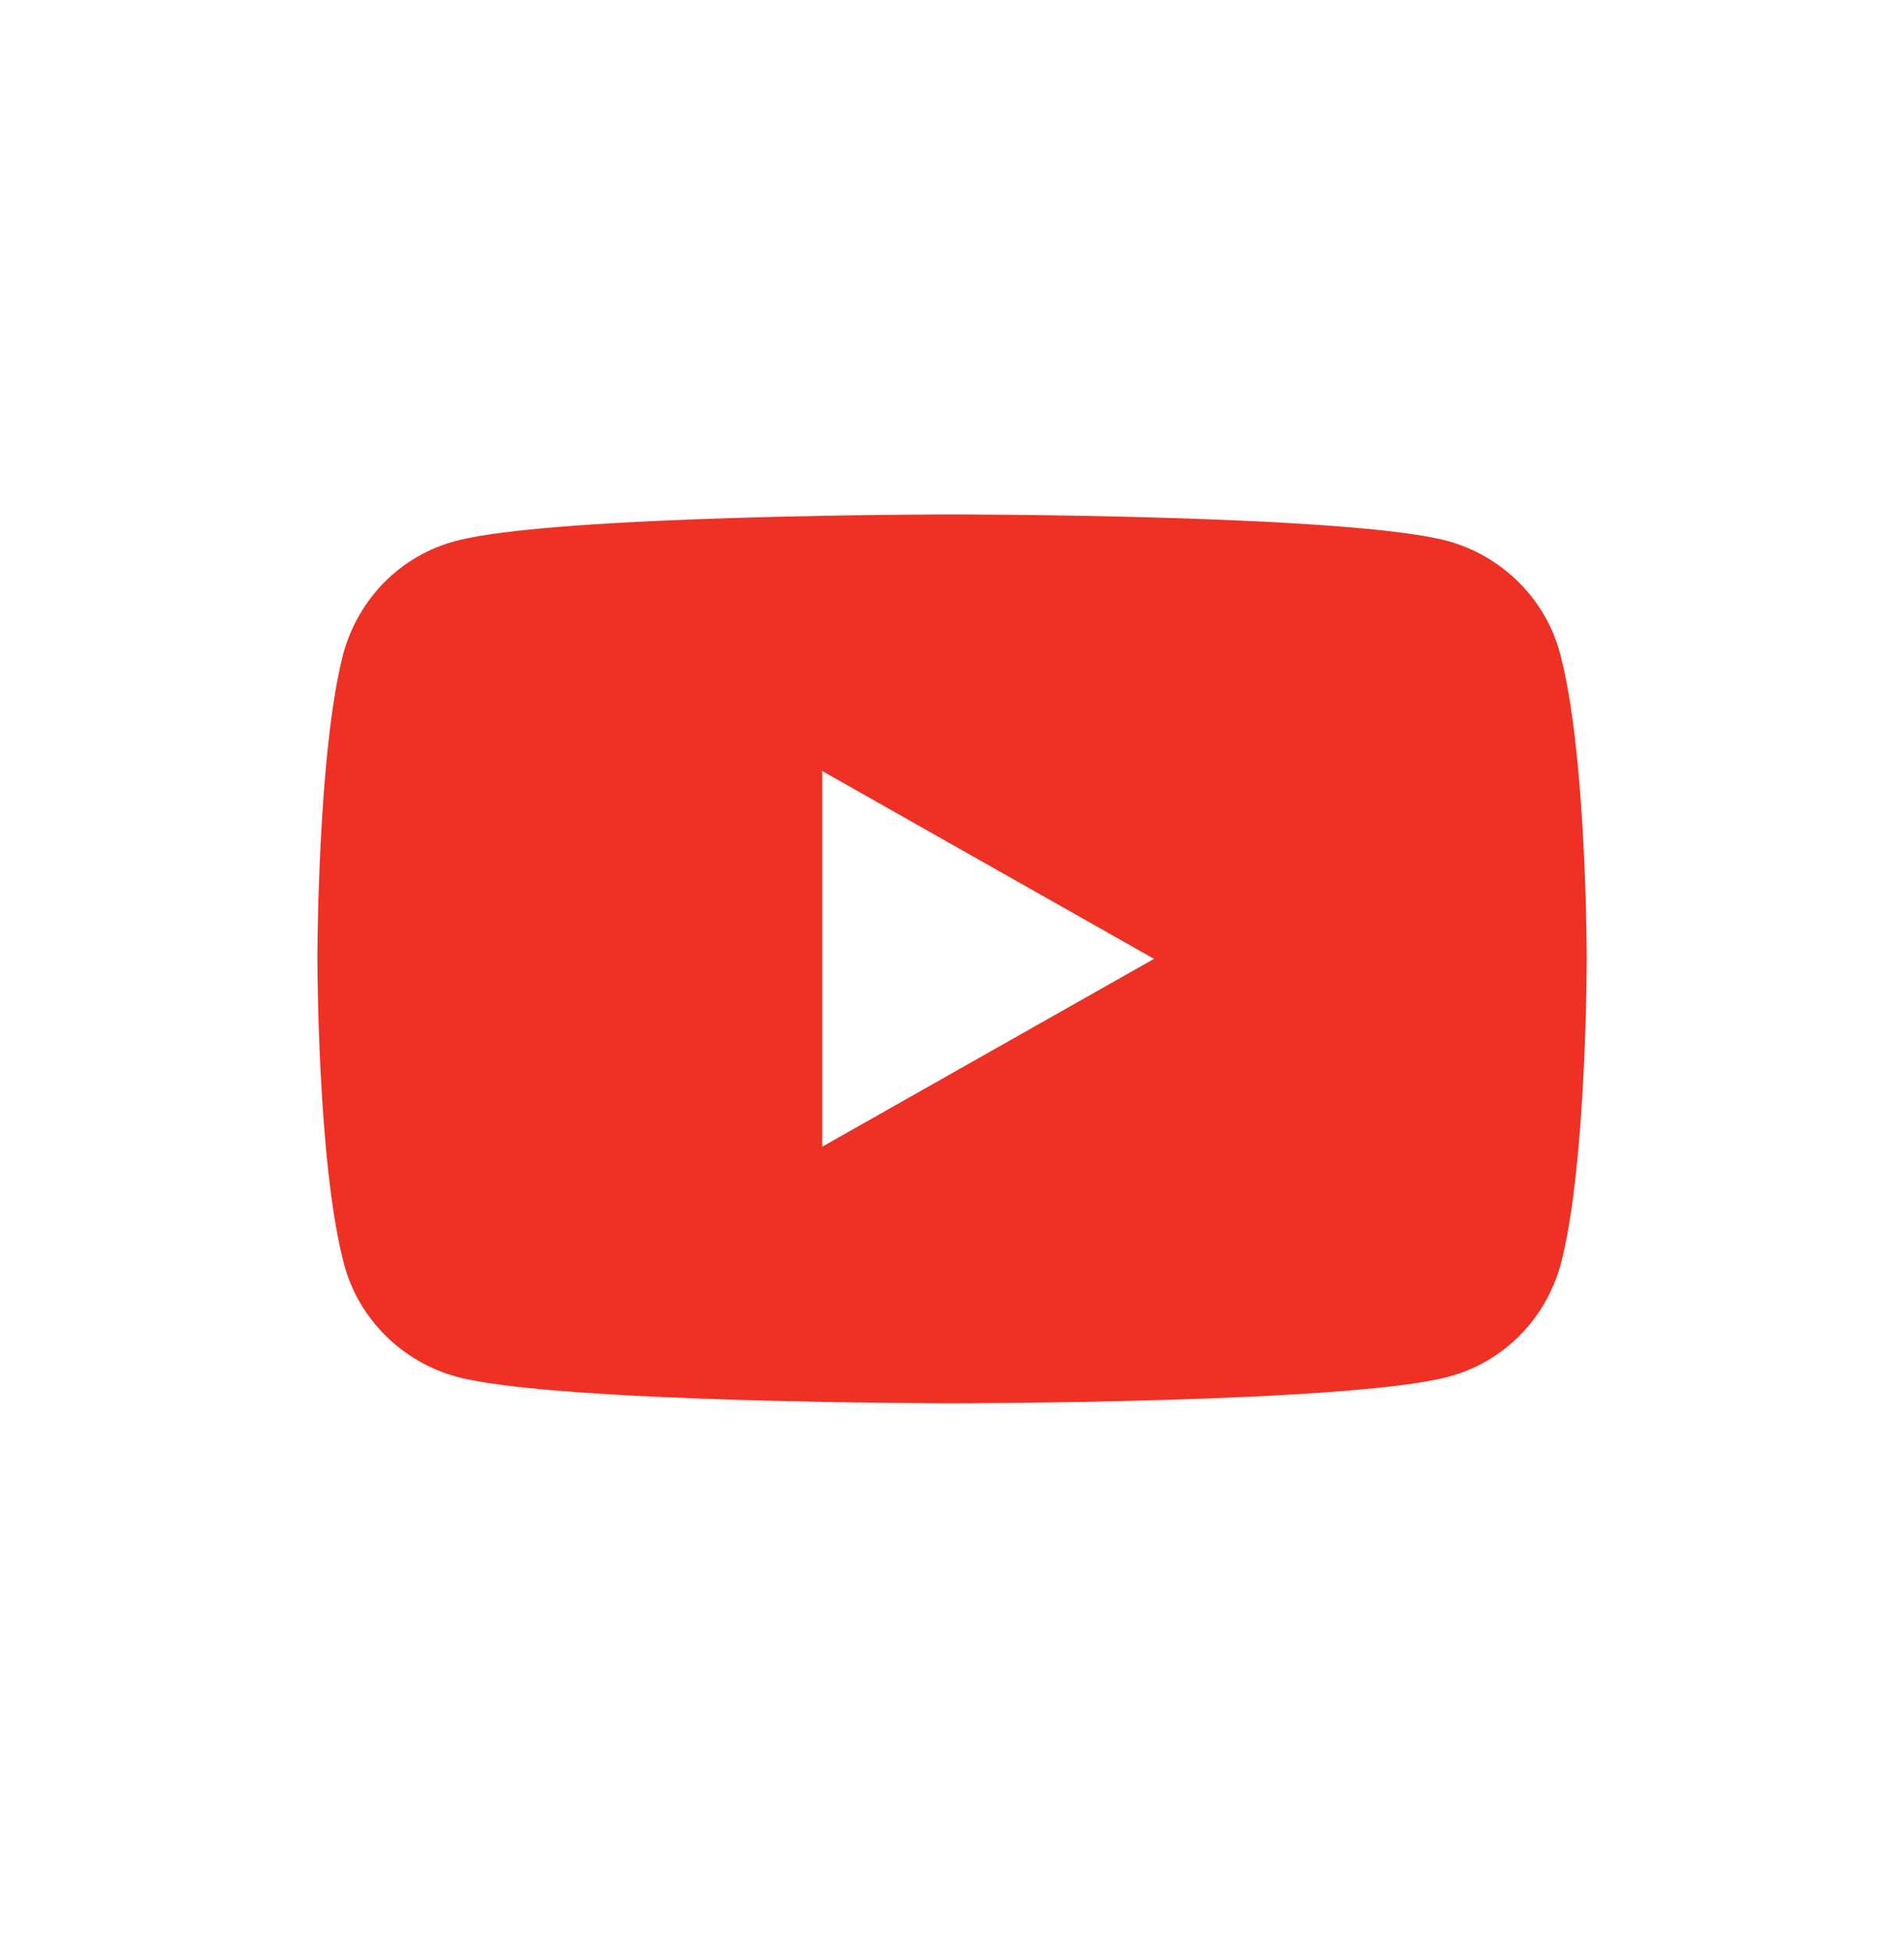<svg width="40" height="41" viewBox="0 0 40 41" fill="none" xmlns="http://www.w3.org/2000/svg">
<path d="M32.774 13.723C32.471 12.579 31.562 11.676 30.41 11.36C28.335 10.803 20.001 10.803 20.001 10.803C20.001 10.803 11.668 10.803 9.577 11.36C8.426 11.661 7.532 12.564 7.213 13.723C6.668 15.801 6.668 20.136 6.668 20.136C6.668 20.136 6.668 24.472 7.229 26.549C7.532 27.693 8.441 28.596 9.592 28.912C11.668 29.469 20.001 29.469 20.001 29.469C20.001 29.469 28.335 29.469 30.425 28.912C31.577 28.611 32.471 27.708 32.789 26.549C33.335 24.472 33.335 20.136 33.335 20.136C33.335 20.136 33.335 15.801 32.774 13.723ZM17.274 24.08V16.192L24.244 20.136L17.274 24.08Z" fill="#EE3124"/>
</svg>
